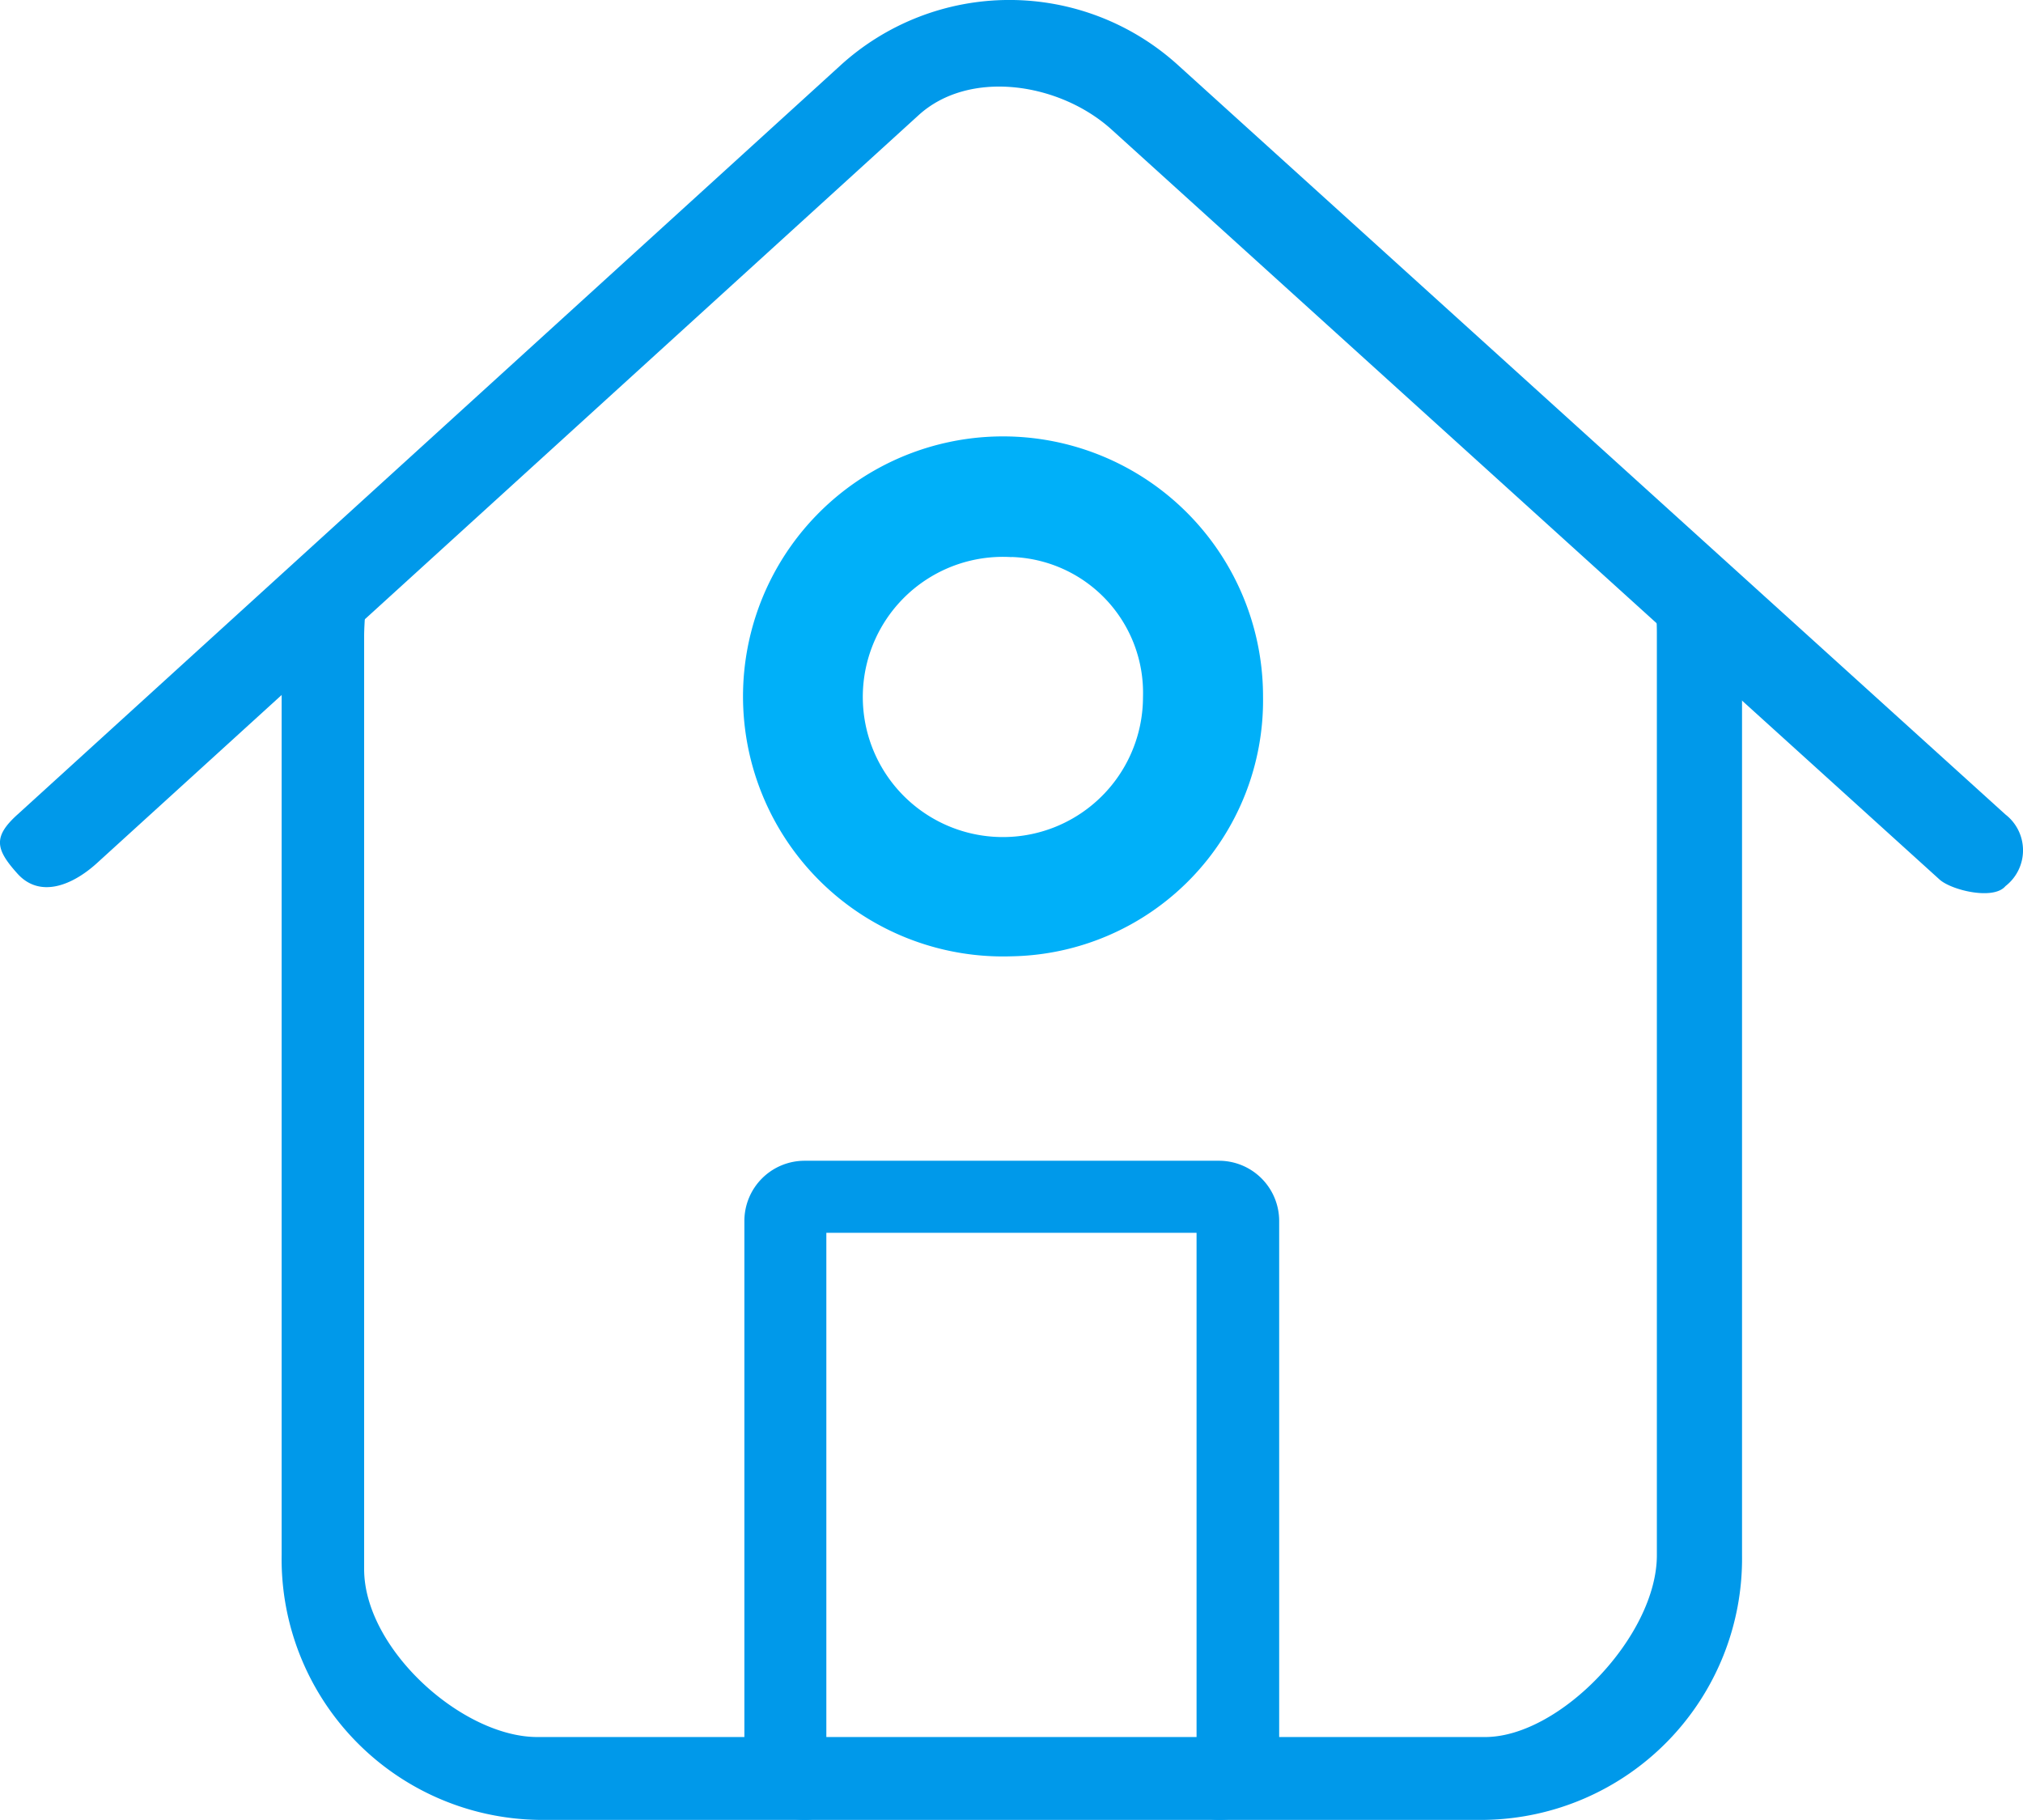 <?xml version="1.0" encoding="UTF-8"?>
<svg xmlns="http://www.w3.org/2000/svg" width="62.54" height="56.257" viewBox="0 0 62.54 56.257">
  <g id="Group_165458" data-name="Group 165458" transform="translate(-0.067)">
    <path id="Path_79252" data-name="Path 79252" d="M315.439,173.793l-25.587-23.175c-1.6-1.447-4.382-1.877-5.959-.449l-25.42,23.138c-.761.686-1.756,1.076-2.442.316s-.76-1.145,0-1.831l25.42-23.138a7.755,7.755,0,0,1,10.466-.018l25.569,23.156a1.4,1.4,0,0,1,0,2.215C317.114,174.453,315.792,174.127,315.439,173.793Z" transform="translate(-255.422 -146.614)" fill="#0099ea"></path>
    <g id="Group_164189" data-name="Group 164189" transform="translate(8.772 17.384)">
      <path id="Path_79253" data-name="Path 79253" d="M339.758,275.283c-1.02,0-.7-.835-.7-1.856V257.135H327.613v16.292c0,1.02.343,1.856-.678,1.856a1.862,1.862,0,0,1-1.856-1.856V256.764a1.862,1.862,0,0,1,1.856-1.856h12.821a1.862,1.862,0,0,1,1.856,1.856v16.663a1.847,1.847,0,0,1-1.855,1.856Z" transform="translate(-310.772 -236.41)" fill="#0099ea"></path>
      <path id="Path_79254" data-name="Path 79254" d="M319.1,237.952H289.823a8.065,8.065,0,0,1-7.922-8.2V200.935a1.862,1.862,0,0,1,1.856-1.856c1.02,0,.694,1.281.694,2.3V230.2c0,2.468,3.035,5.191,5.354,5.191h29.3c2.319,0,5.31-3.132,5.31-5.619V201.25c0-1.02-.244-1.874.777-1.874a1.862,1.862,0,0,1,1.856,1.856V229.77a8.078,8.078,0,0,1-7.943,8.182Z" transform="translate(-281.899 -199.079)" fill="#0099ea"></path>
    </g>
    <path id="Path_79255" data-name="Path 79255" d="M334.31,203.4a8.038,8.038,0,1,1,7.775-8.034A7.914,7.914,0,0,1,334.31,203.4Zm0-12.34a4.331,4.331,0,1,0,4.064,4.323A4.2,4.2,0,0,0,334.31,191.056Z" transform="translate(-302.972 -173.838)" fill="#00b0f9"></path>
  </g>
</svg>

